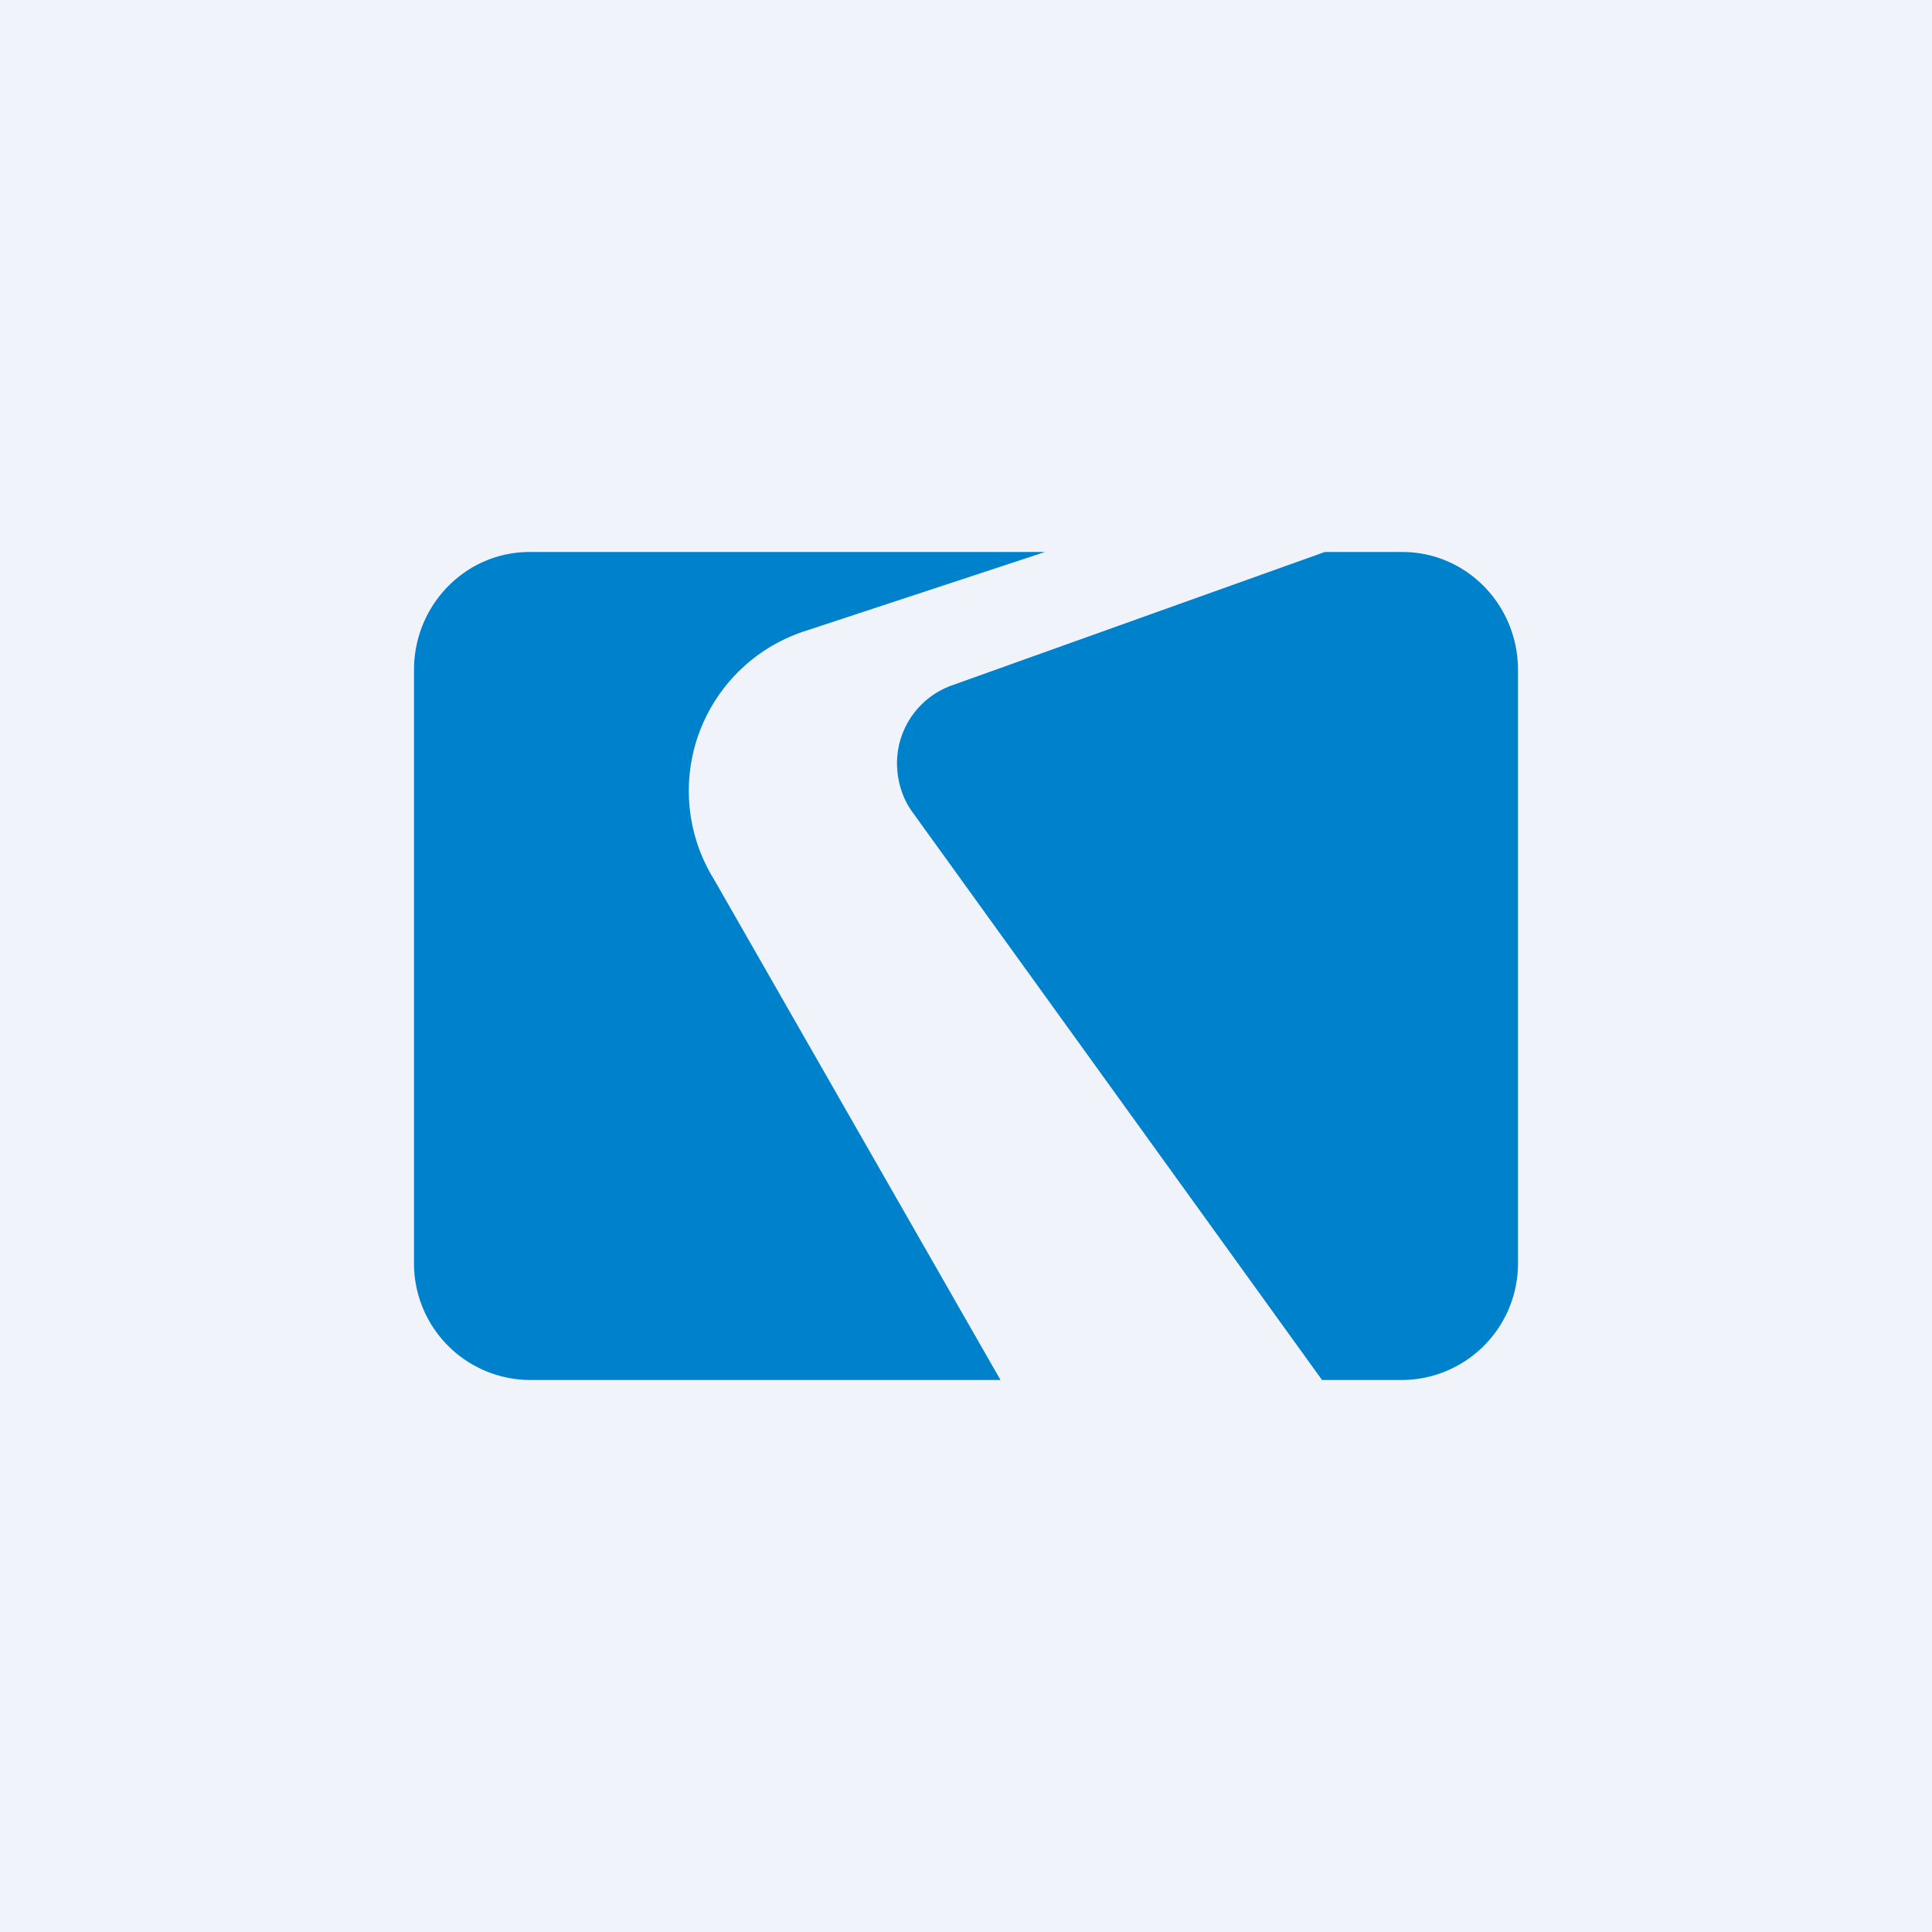 <svg width="56" height="56" viewBox="0 0 56 56" xmlns="http://www.w3.org/2000/svg"><path fill="#F0F3FA" d="M0 0h56v56H0z"/><path d="m30.29 16-6.92 2.28a4.87 4.87 0 0 0-2.68 7.2L29 40H15.34A3.38 3.38 0 0 1 12 36.58V19.42c0-1.89 1.5-3.42 3.35-3.42H30.3Z" fill="#0081CC"/><path d="m38.4 16-10.82 3.87A2.4 2.4 0 0 0 26 22.11c0 .5.14 1.02.47 1.46L38.32 40h2.33A3.38 3.38 0 0 0 44 36.58V19.42c0-1.89-1.5-3.42-3.35-3.42H38.4Z" fill="#0081CC"/></svg>